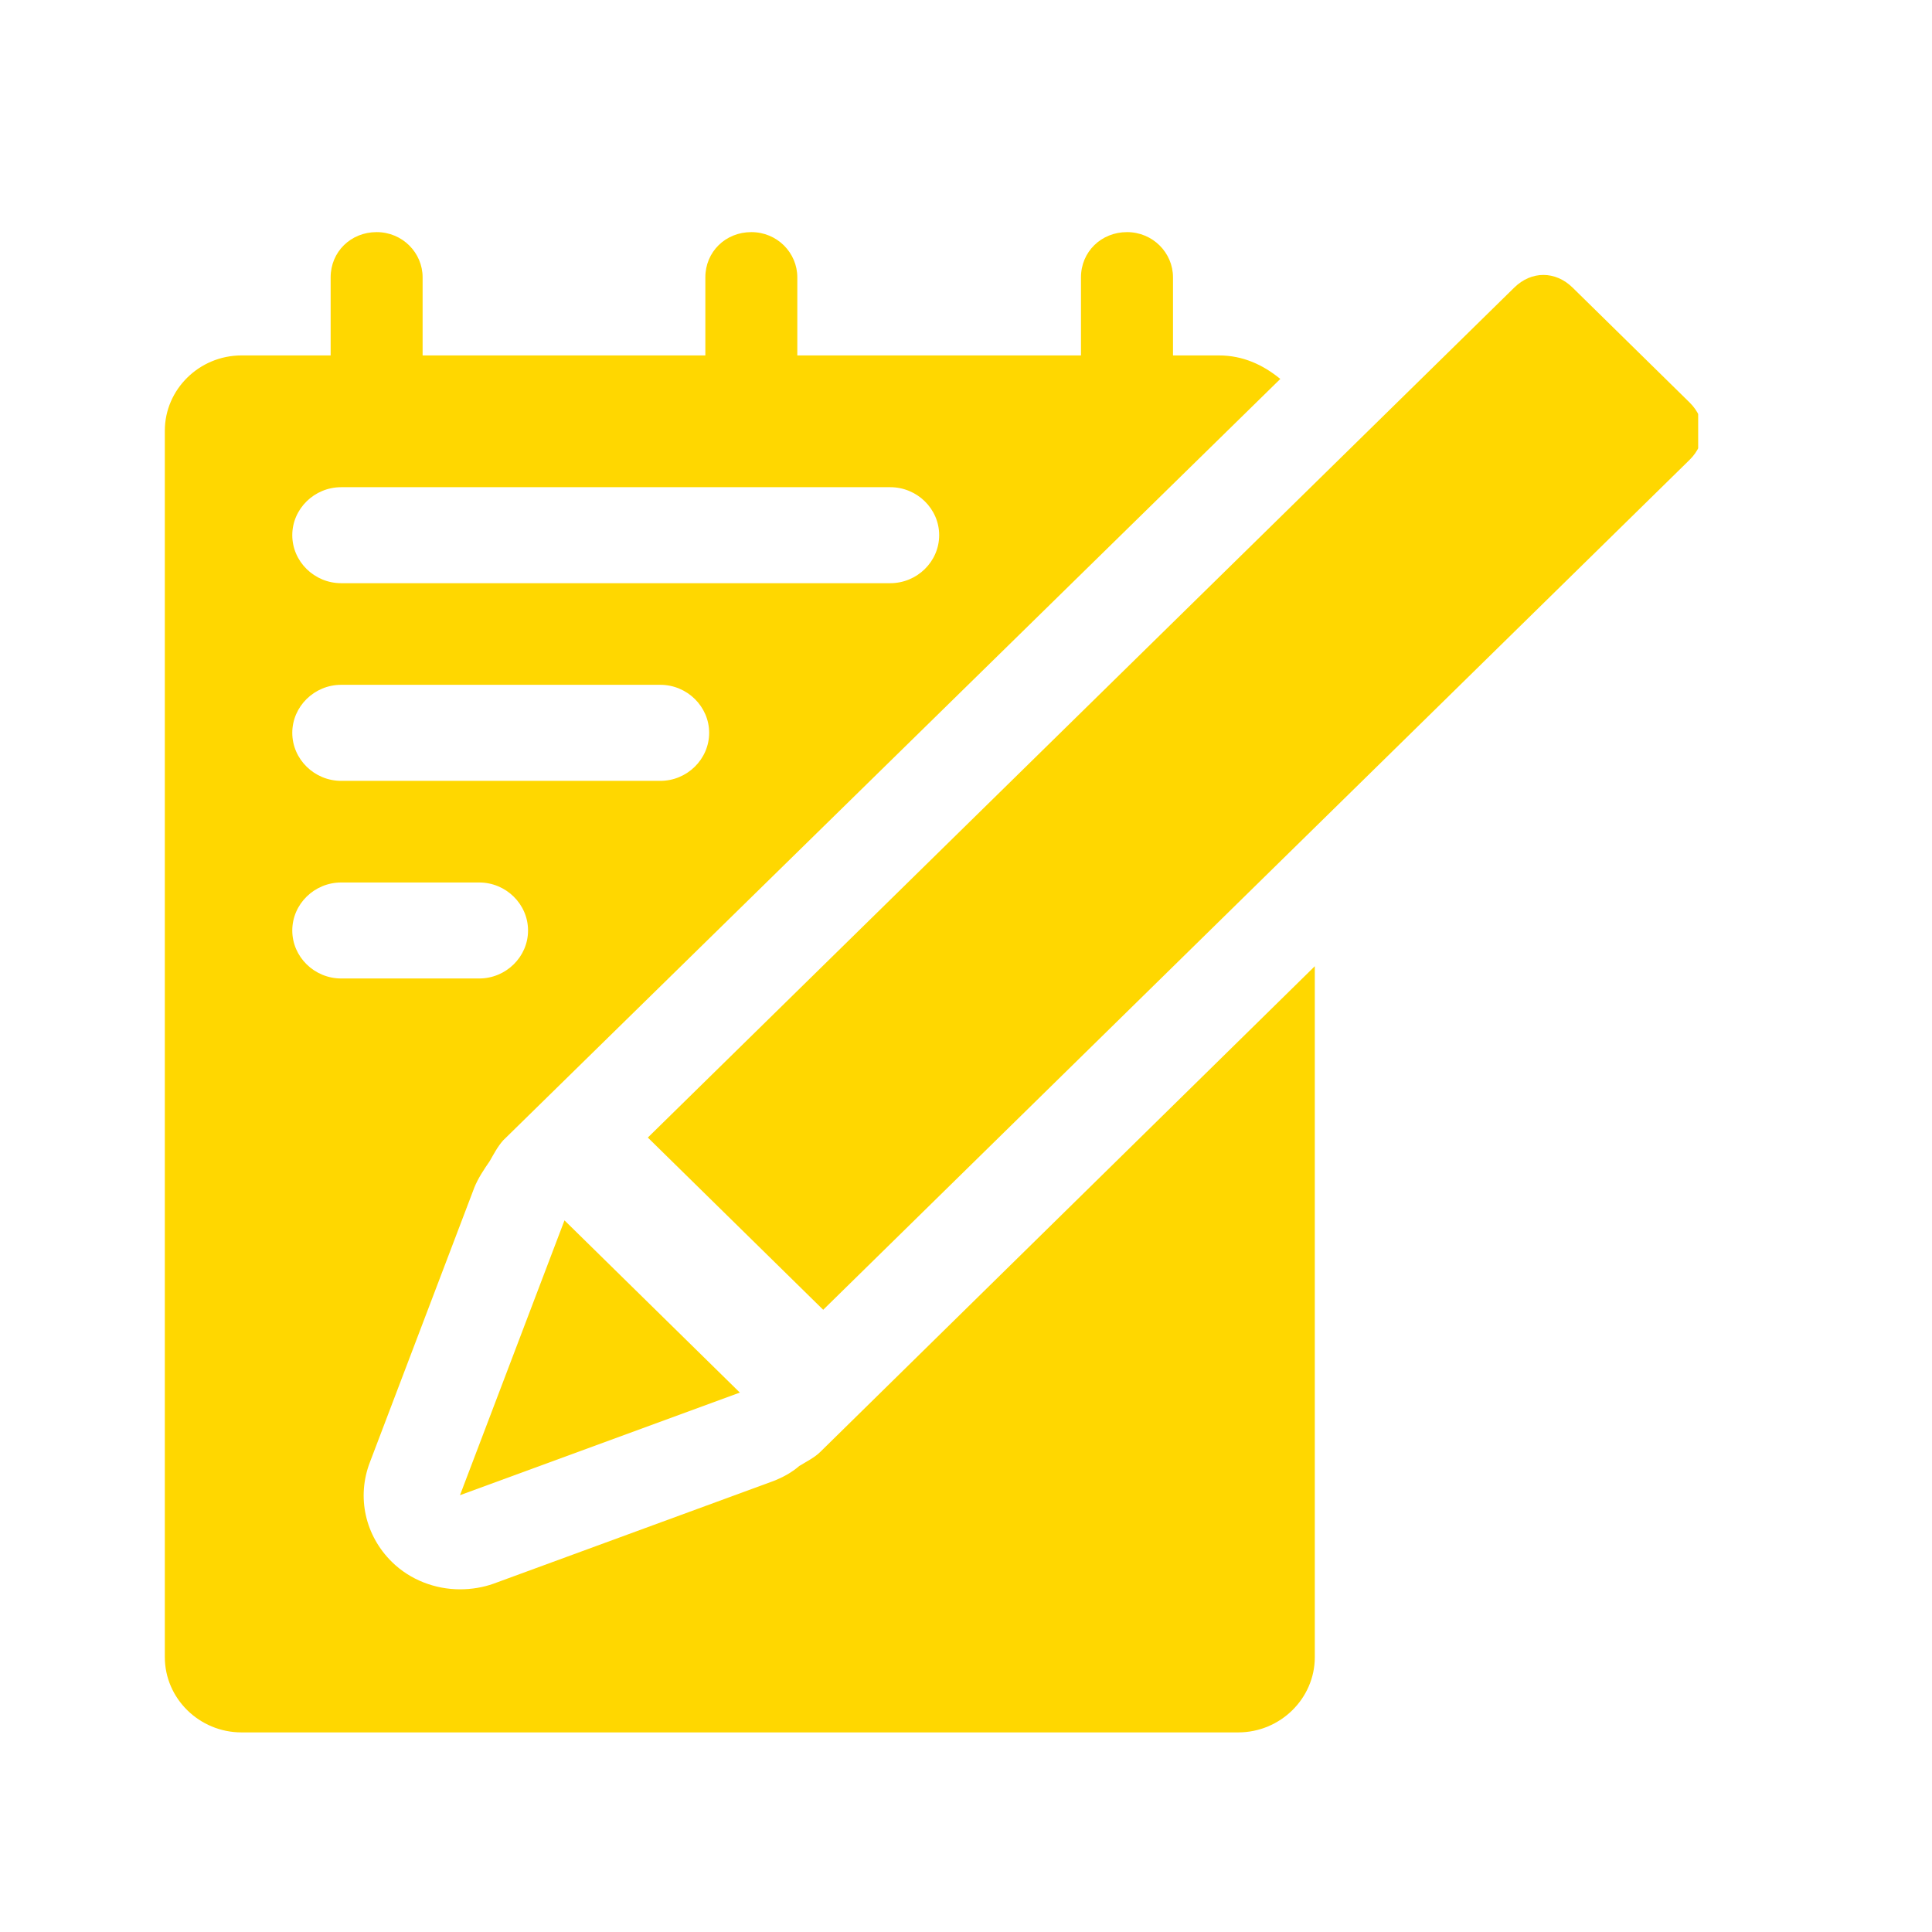 <svg width="35" height="35" viewBox="0 0 35 35" fill="none" xmlns="http://www.w3.org/2000/svg">
<g clip-path="url(#clip0_3242_66770)">
<g clip-path="url(#clip1_3242_66770)">
<path d="M10.226 22.108L8.333 27.087L13.403 25.228L10.226 22.108Z" fill="#FFD700"/>
<path d="M30.608 7.291L28.49 5.211C28.177 4.904 27.743 4.904 27.431 5.211L11.736 20.608L14.913 23.728L30.608 8.331C30.92 8.024 30.92 7.598 30.608 7.291Z" fill="#FFD700"/>
<path d="M14.861 26.302C14.757 26.405 14.618 26.473 14.479 26.558C14.34 26.678 14.184 26.763 14.01 26.831L8.941 28.69C8.75 28.758 8.542 28.792 8.333 28.792C7.882 28.792 7.431 28.621 7.101 28.297C6.615 27.82 6.458 27.121 6.701 26.49L8.594 21.511C8.663 21.341 8.767 21.187 8.872 21.034C8.941 20.915 9.01 20.778 9.115 20.659L23.194 6.865C22.882 6.609 22.517 6.439 22.083 6.439H21.25V5.024C21.25 4.58 20.885 4.205 20.417 4.205C19.948 4.205 19.583 4.563 19.583 5.024V6.439H14.444V5.024C14.444 4.58 14.08 4.205 13.611 4.205C13.142 4.205 12.778 4.563 12.778 5.024V6.439H7.656V5.024C7.656 4.58 7.292 4.205 6.823 4.205C6.354 4.205 5.99 4.563 5.99 5.024V6.439H4.375C3.611 6.439 2.986 7.053 2.986 7.803V30.02C2.986 30.77 3.611 31.384 4.375 31.384H22.431C23.194 31.384 23.819 30.77 23.819 30.02V17.504L14.861 26.302ZM6.181 8.826H16.128C16.615 8.826 17.014 9.218 17.014 9.695C17.014 10.173 16.615 10.565 16.128 10.565H6.181C5.694 10.565 5.295 10.173 5.295 9.695C5.295 9.218 5.694 8.826 6.181 8.826ZM6.181 12.406H11.962C12.448 12.406 12.847 12.799 12.847 13.276C12.847 13.753 12.448 14.146 11.962 14.146H6.181C5.694 14.146 5.295 13.753 5.295 13.276C5.295 12.799 5.694 12.406 6.181 12.406ZM5.295 16.857C5.295 16.379 5.694 15.987 6.181 15.987H8.681C9.167 15.987 9.566 16.379 9.566 16.857C9.566 17.334 9.167 17.726 8.681 17.726H6.181C5.694 17.726 5.295 17.334 5.295 16.857Z" fill="#FFD700"/>
</g>
</g>
<defs>
<clipPath id="clip0_3242_66770">
<rect width="27.778" height="27.281" fill="white" transform="translate(2.986 4.205)"/>
</clipPath>
<clipPath id="clip1_3242_66770">
<rect width="27.865" height="27.178" fill="white" transform="translate(2.986 4.205)"/>
</clipPath>
</defs>
</svg>
